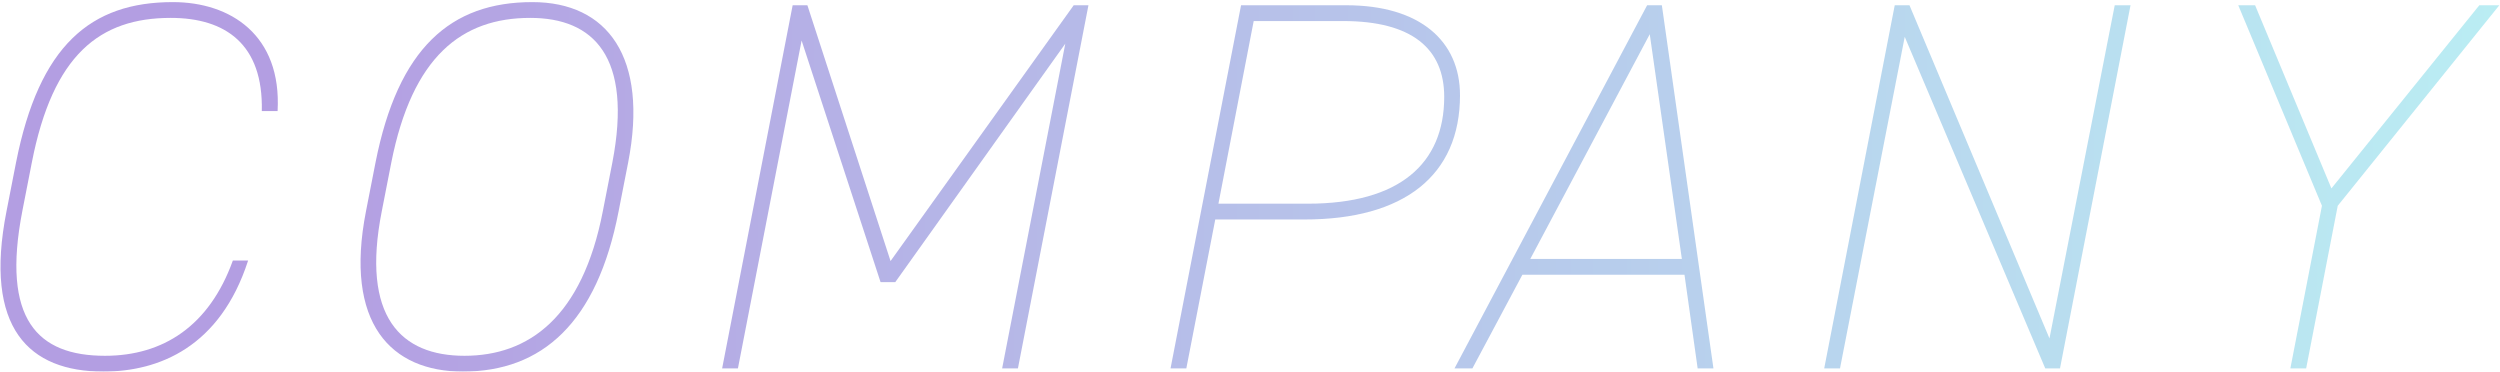 <svg width="760" height="113" viewBox="0 0 760 113" fill="none" xmlns="http://www.w3.org/2000/svg">
<g opacity="0.4">
<path d="M84.389 33.76C85.669 10.72 70.149 0.64 52.549 0.64C27.589 0.64 11.909 13.76 4.869 49.44L1.989 64.16C-5.051 99.84 8.869 112.96 31.429 112.96C48.389 112.96 66.949 105.44 75.429 79.2H70.789C63.589 99.2 49.509 108.16 31.909 108.16C11.429 108.16 0.389 97.12 6.789 64.16L9.669 49.44C16.069 16.64 30.309 5.44 51.909 5.44C68.549 5.44 80.069 13.44 79.589 33.76H84.389Z" fill="url(#paint0_linear_6438_400)"/>
<path d="M188.071 64.16L190.951 49.44C197.191 17.44 184.711 0.64 161.831 0.64C137.031 0.64 121.031 14.56 114.151 49.44L111.271 64.16C104.551 98.4 118.951 112.96 140.711 112.96C164.711 112.96 181.511 98.24 188.071 64.16ZM118.951 49.44C125.351 17.12 140.391 5.44 161.191 5.44C180.391 5.44 192.391 17.12 186.151 49.44L183.271 64.16C177.031 96.48 160.711 108.16 141.191 108.16C121.991 108.16 109.671 96.48 116.071 64.16L118.951 49.44Z" fill="url(#paint1_linear_6438_400)"/>
<path d="M245.448 1.6H240.968L219.528 112H224.328L243.688 12.32L267.688 85.76H272.168L323.848 13.28L304.648 112H309.448L330.888 1.6H326.408L270.728 79.36L245.448 1.6Z" fill="url(#paint2_linear_6438_400)"/>
<path d="M396.641 66.72C426.721 66.72 443.841 53.44 443.841 28.96C443.841 12.48 431.681 1.6 409.281 1.6H377.281L355.841 112H360.641L369.441 66.72H396.641ZM370.401 61.92L381.121 6.4H408.321C429.121 6.4 439.041 14.72 439.041 29.44C439.041 49.76 425.441 61.92 397.601 61.92H370.401Z" fill="url(#paint3_linear_6438_400)"/>
<path d="M447.606 112L462.806 83.52H512.086L516.086 112H520.886L505.206 1.6H500.726L442.166 112H447.606ZM501.526 10.4L511.286 78.72H465.206L501.526 10.4Z" fill="url(#paint4_linear_6438_400)"/>
<path d="M642.879 1.6L623.039 102.88L580.479 1.6H575.999L554.559 112H559.359L579.039 11.2L621.759 112H626.239L647.679 1.6H642.879Z" fill="url(#paint5_linear_6438_400)"/>
<path d="M680.431 1.6L705.871 62.56L696.271 112H701.071L710.671 62.56L759.791 1.6H753.711L708.751 57.28L685.551 1.6H680.431Z" fill="url(#paint6_linear_6438_400)"/>
</g>
<defs>
<linearGradient id="paint0_linear_6438_400" x1="90.046" y1="56.8" x2="824.483" y2="56.8" gradientUnits="userSpaceOnUse">
<stop stop-color="#420CB6"/>
<stop offset="1" stop-color="#55E5E5"/>
</linearGradient>
<linearGradient id="paint1_linear_6438_400" x1="90.046" y1="56.8" x2="824.483" y2="56.8" gradientUnits="userSpaceOnUse">
<stop stop-color="#420CB6"/>
<stop offset="1" stop-color="#55E5E5"/>
</linearGradient>
<linearGradient id="paint2_linear_6438_400" x1="90.046" y1="56.8" x2="824.483" y2="56.8" gradientUnits="userSpaceOnUse">
<stop stop-color="#420CB6"/>
<stop offset="1" stop-color="#55E5E5"/>
</linearGradient>
<linearGradient id="paint3_linear_6438_400" x1="90.046" y1="56.8" x2="824.483" y2="56.8" gradientUnits="userSpaceOnUse">
<stop stop-color="#420CB6"/>
<stop offset="1" stop-color="#55E5E5"/>
</linearGradient>
<linearGradient id="paint4_linear_6438_400" x1="90.046" y1="56.8" x2="824.483" y2="56.8" gradientUnits="userSpaceOnUse">
<stop stop-color="#420CB6"/>
<stop offset="1" stop-color="#55E5E5"/>
</linearGradient>
<linearGradient id="paint5_linear_6438_400" x1="90.046" y1="56.8" x2="824.483" y2="56.8" gradientUnits="userSpaceOnUse">
<stop stop-color="#420CB6"/>
<stop offset="1" stop-color="#55E5E5"/>
</linearGradient>
<linearGradient id="paint6_linear_6438_400" x1="90.046" y1="56.8" x2="824.483" y2="56.8" gradientUnits="userSpaceOnUse">
<stop stop-color="#420CB6"/>
<stop offset="1" stop-color="#55E5E5"/>
</linearGradient>
</defs>
</svg>

